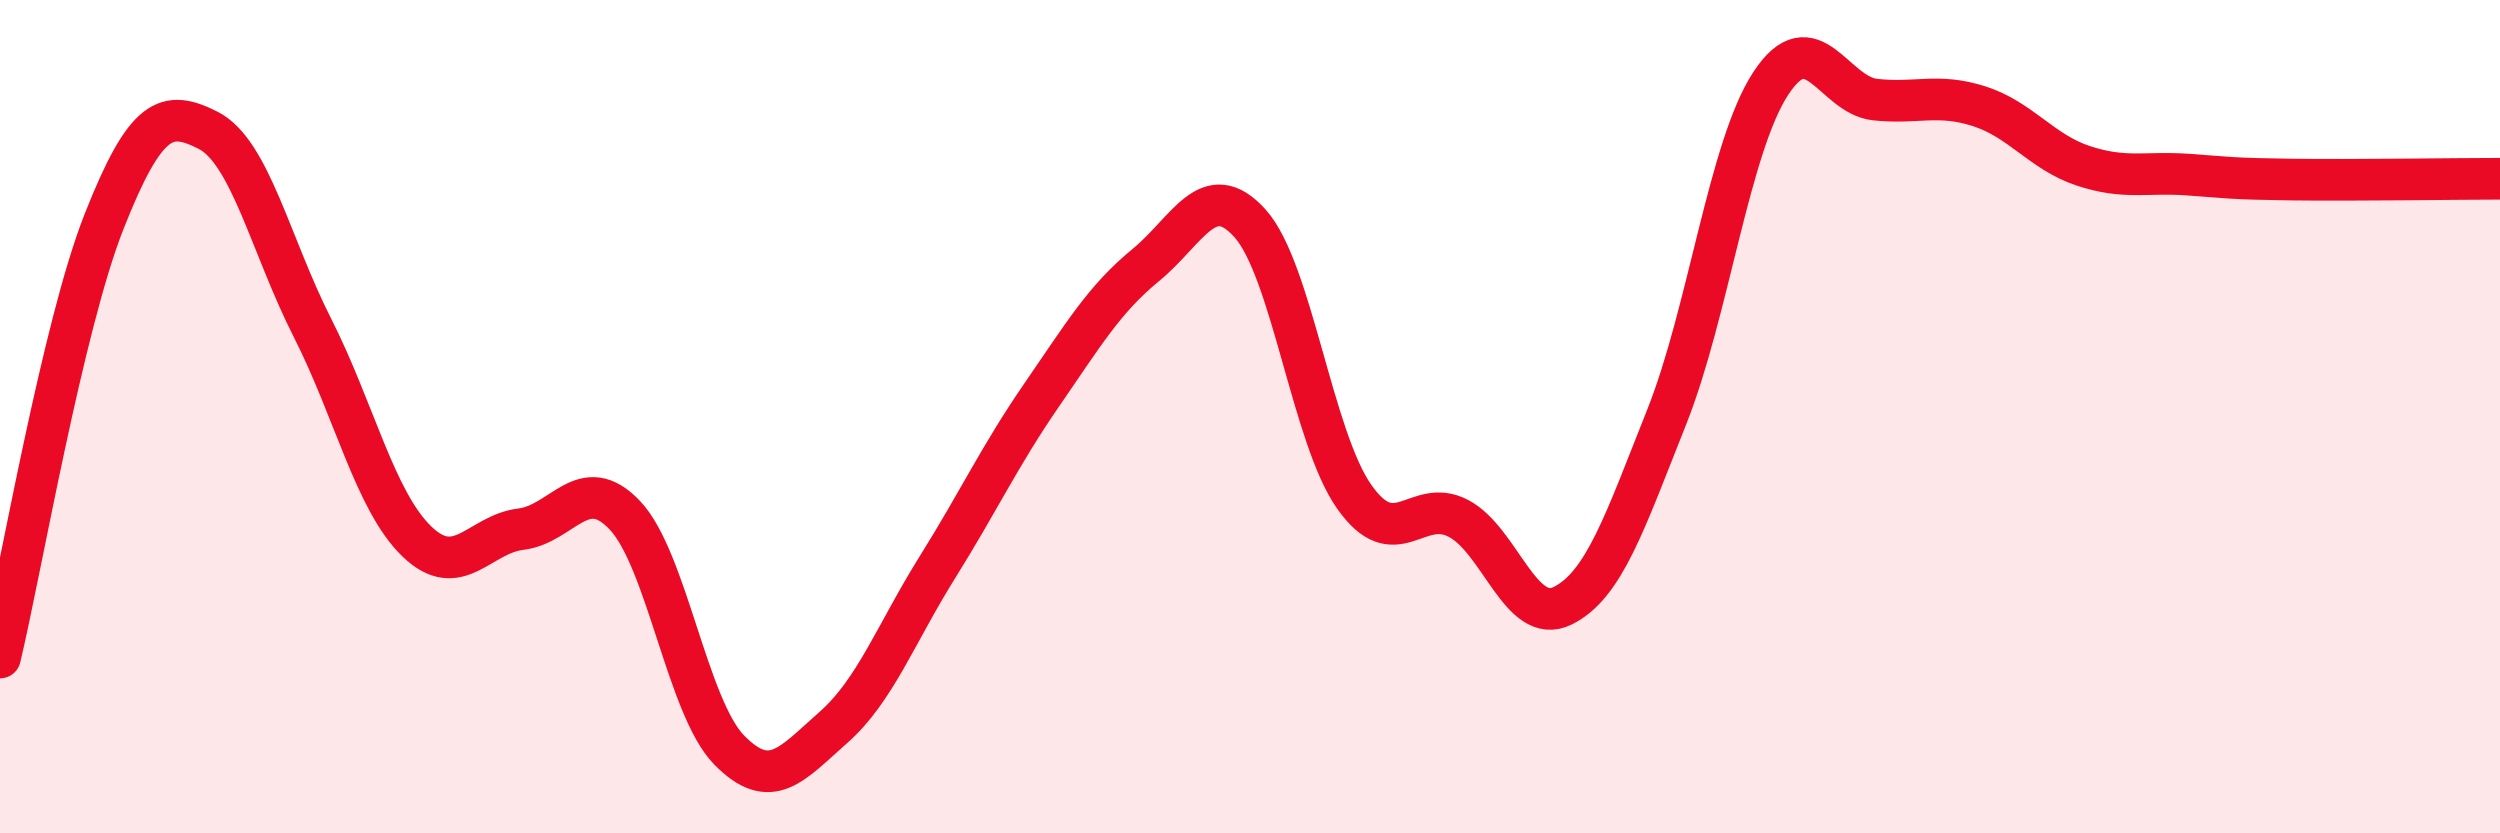
    <svg width="60" height="20" viewBox="0 0 60 20" xmlns="http://www.w3.org/2000/svg">
      <path
        d="M 0,15.78 C 0.5,13.69 1.5,7.84 2.5,5.31 C 3.5,2.78 4,2.62 5,3.13 C 6,3.64 6.5,5.9 7.5,7.87 C 8.5,9.84 9,12.02 10,12.99 C 11,13.96 11.5,12.82 12.5,12.7 C 13.5,12.58 14,11.31 15,12.37 C 16,13.43 16.5,16.98 17.5,18 C 18.5,19.02 19,18.34 20,17.46 C 21,16.58 21.5,15.21 22.5,13.61 C 23.5,12.01 24,10.93 25,9.48 C 26,8.03 26.5,7.18 27.5,6.36 C 28.5,5.54 29,4.25 30,5.36 C 31,6.47 31.5,10.5 32.5,11.92 C 33.5,13.34 34,11.92 35,12.44 C 36,12.96 36.5,15.03 37.5,14.54 C 38.5,14.05 39,12.52 40,10.01 C 41,7.5 41.5,3.52 42.5,2 C 43.5,0.48 44,2.28 45,2.39 C 46,2.5 46.5,2.23 47.5,2.55 C 48.5,2.87 49,3.65 50,3.98 C 51,4.31 51.5,4.12 52.5,4.19 C 53.5,4.26 53.5,4.29 55,4.31 C 56.5,4.33 59,4.29 60,4.29L60 20L0 20Z"
        fill="#EB0A25"
        opacity="0.1"
        stroke-linecap="round"
        stroke-linejoin="round"
      />
      <path
        d="M 0,15.78 C 0.5,13.69 1.5,7.84 2.5,5.31 C 3.5,2.78 4,2.62 5,3.13 C 6,3.64 6.5,5.9 7.5,7.87 C 8.5,9.84 9,12.02 10,12.99 C 11,13.96 11.5,12.82 12.5,12.7 C 13.5,12.58 14,11.31 15,12.37 C 16,13.43 16.5,16.98 17.5,18 C 18.5,19.02 19,18.34 20,17.46 C 21,16.58 21.5,15.21 22.5,13.61 C 23.5,12.01 24,10.93 25,9.48 C 26,8.03 26.5,7.18 27.5,6.36 C 28.5,5.54 29,4.25 30,5.36 C 31,6.47 31.5,10.5 32.5,11.92 C 33.5,13.34 34,11.92 35,12.44 C 36,12.96 36.5,15.03 37.5,14.54 C 38.5,14.05 39,12.52 40,10.01 C 41,7.5 41.5,3.52 42.5,2 C 43.5,0.48 44,2.28 45,2.39 C 46,2.5 46.5,2.23 47.5,2.55 C 48.5,2.87 49,3.65 50,3.98 C 51,4.31 51.5,4.12 52.5,4.19 C 53.5,4.26 53.5,4.29 55,4.31 C 56.5,4.33 59,4.29 60,4.29"
        stroke="#EB0A25"
        stroke-width="1"
        fill="none"
        stroke-linecap="round"
        stroke-linejoin="round"
      />
    </svg>
  